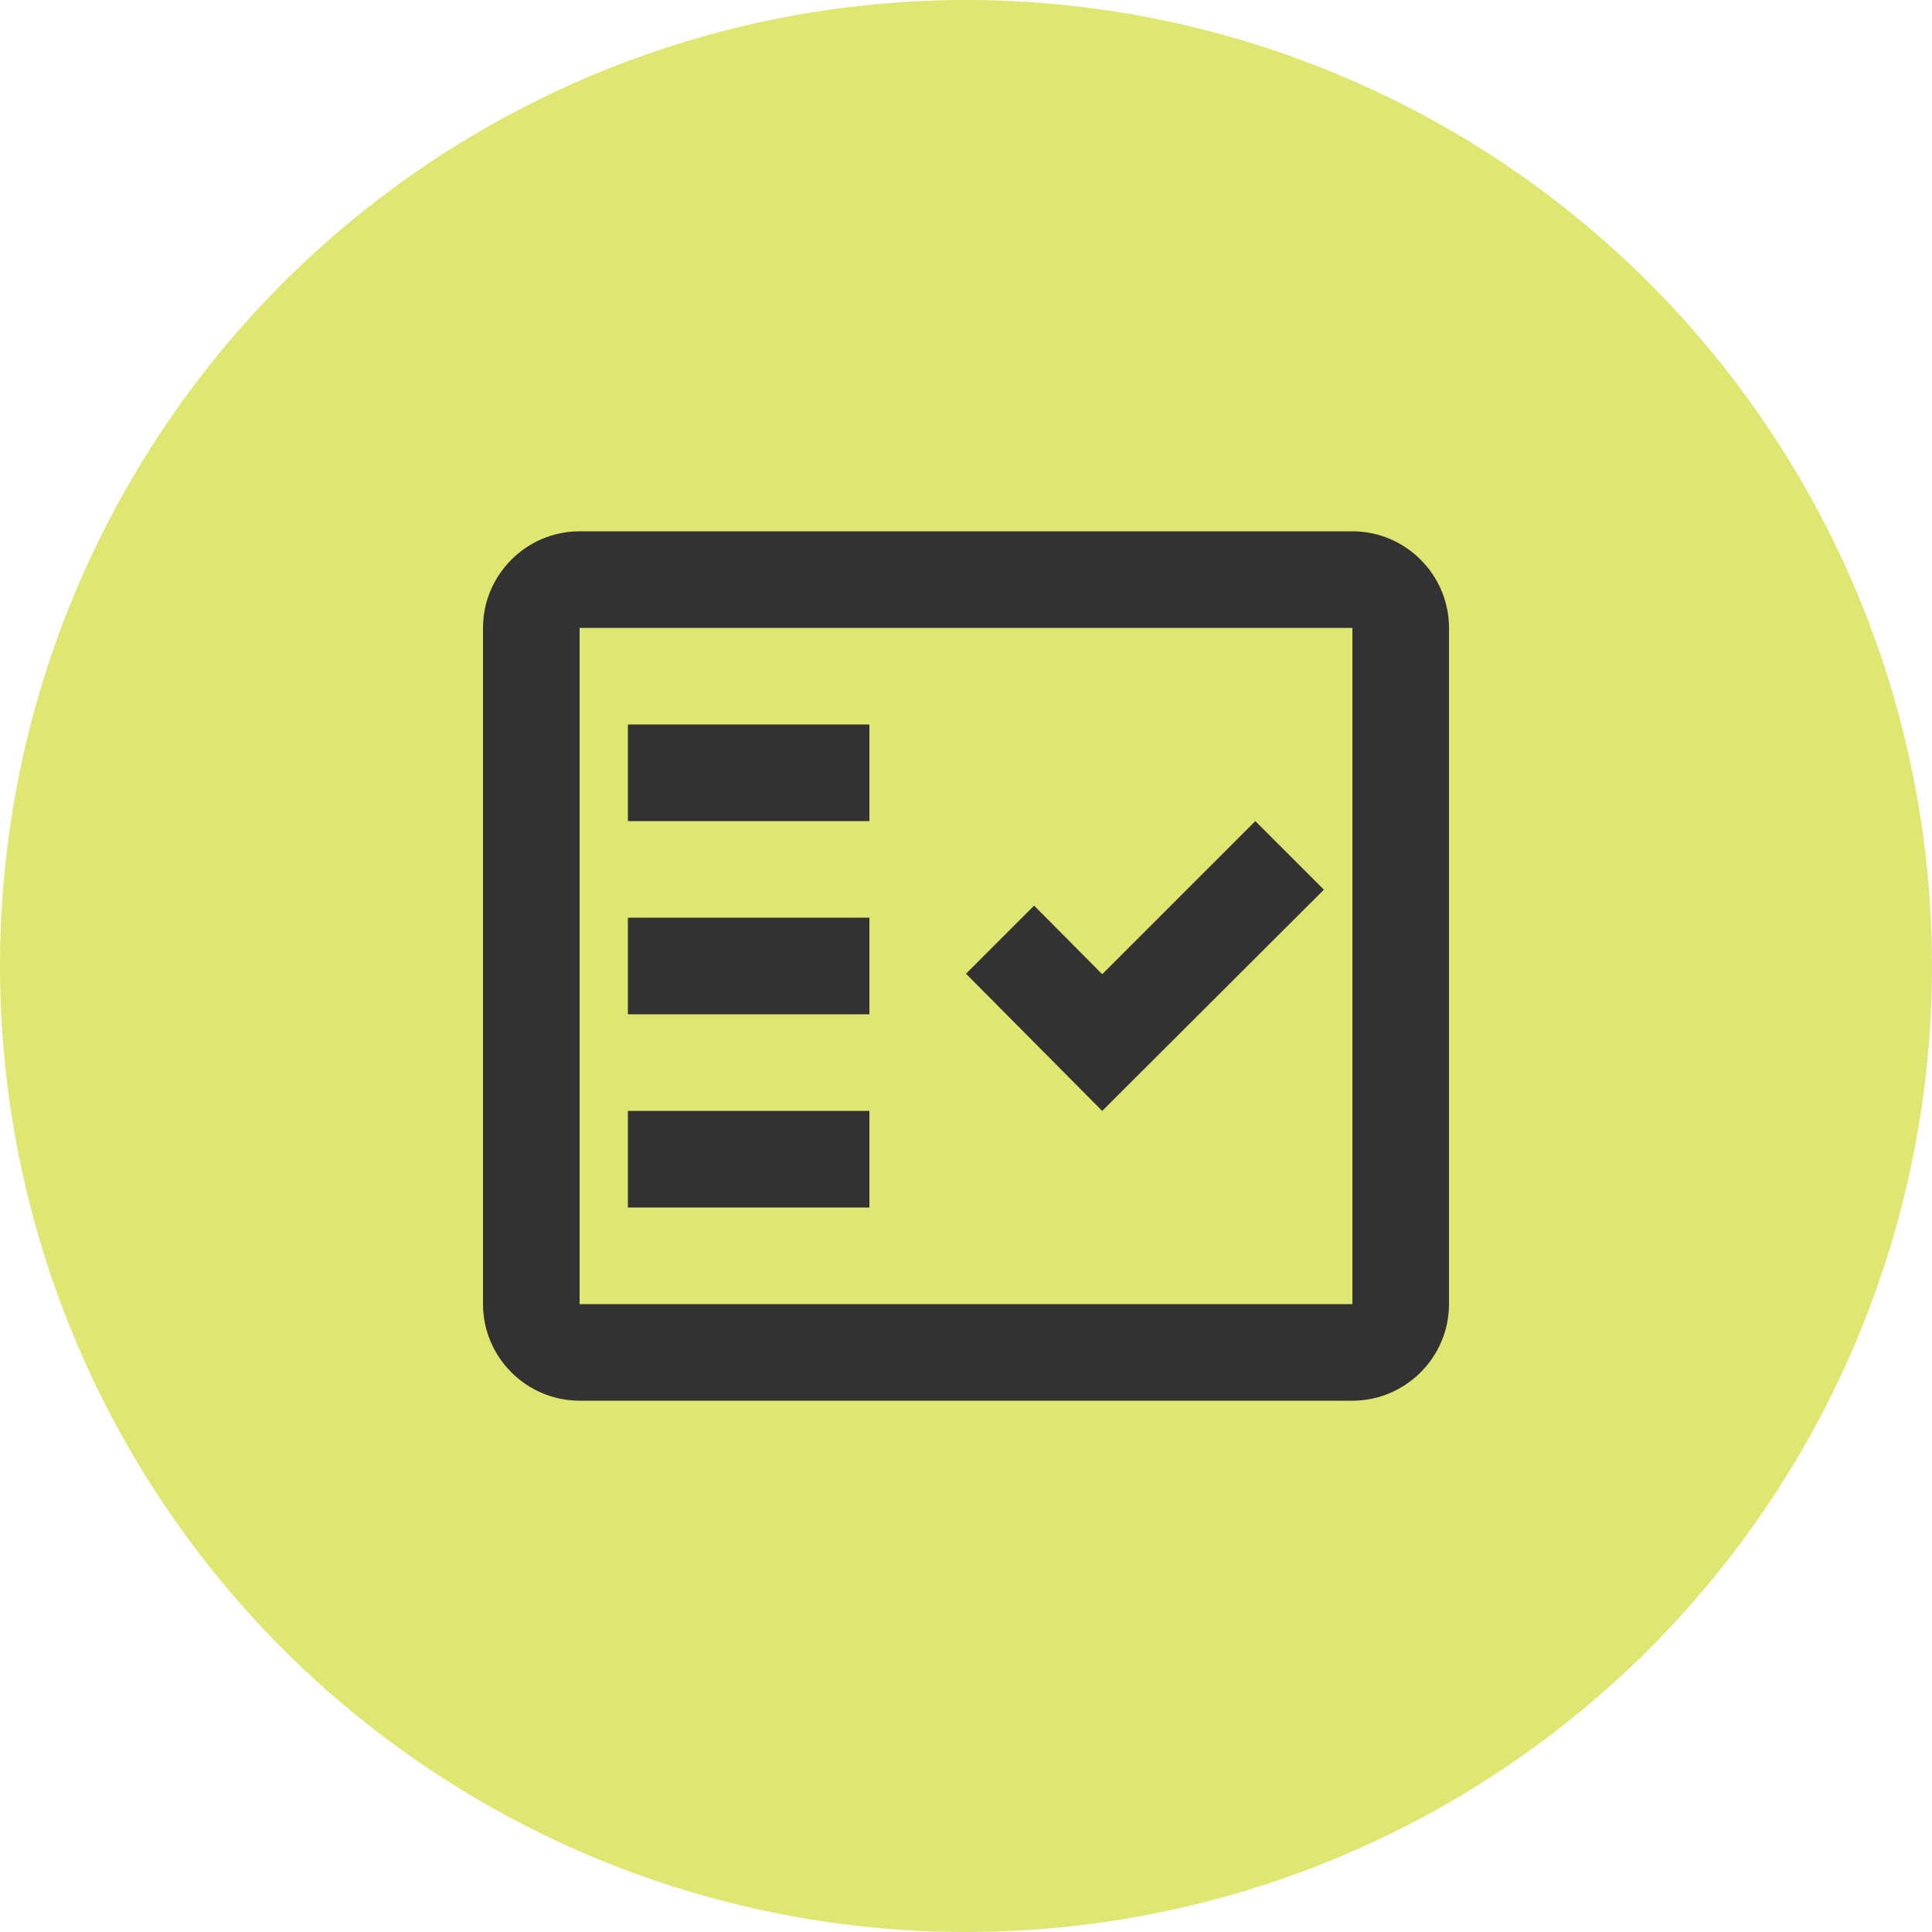 <svg width="40" height="40" viewBox="0 0 40 40" fill="none" xmlns="http://www.w3.org/2000/svg">
<circle cx="20" cy="20" r="20" fill="#DFE672"/>
<path fill-rule="evenodd" clip-rule="evenodd" d="M28 11H12C10.9 11 10 11.9 10 13V27C10 28.1 10.9 29 12 29H28C29.1 29 30 28.1 30 27V13C30 11.9 29.1 11 28 11ZM28 27H12V13H28V27Z" fill="#323232"/>
<path fill-rule="evenodd" clip-rule="evenodd" d="M27.41 18.42L25.99 17L22.82 20.17L21.41 18.75L20 20.16L22.82 23L27.41 18.42Z" fill="#323232"/>
<path d="M18 15H13V17H18V15Z" fill="#323232"/>
<path d="M18 19H13V21H18V19Z" fill="#323232"/>
<path d="M18 23H13V25H18V23Z" fill="#323232"/>
</svg>
